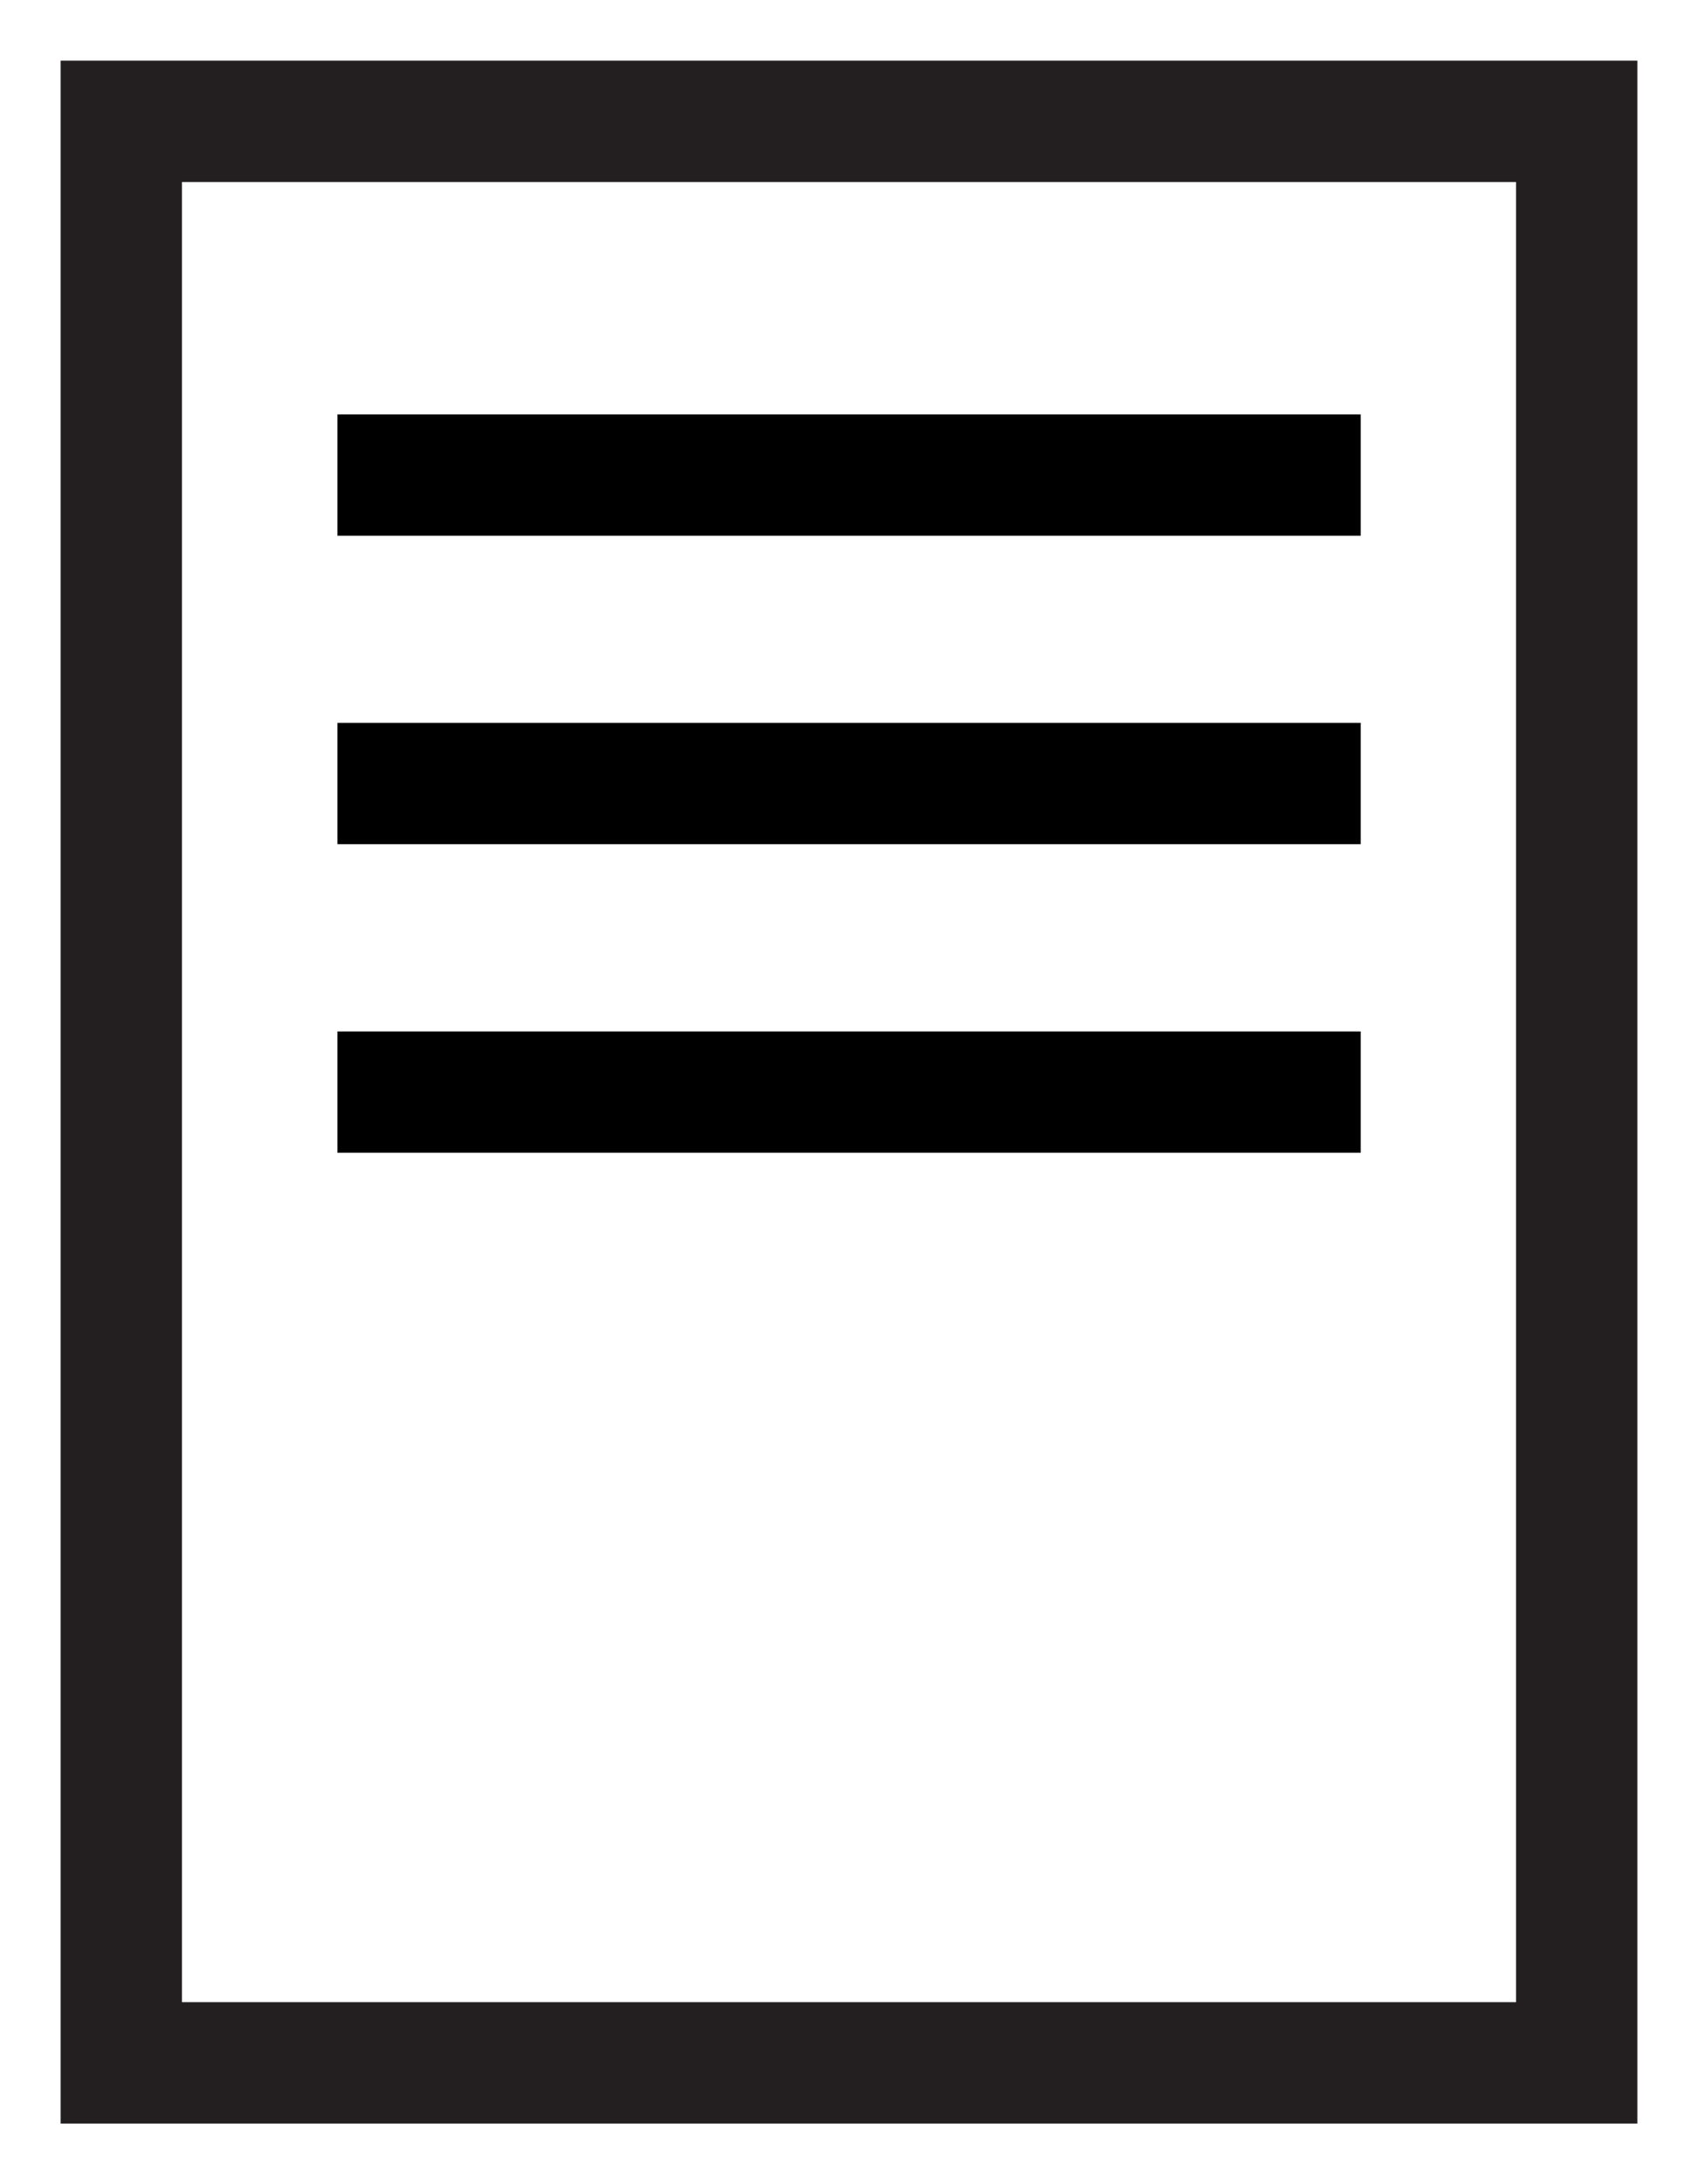 <?xml version="1.0" encoding="UTF-8" standalone="no"?>
<svg
   width="14"
   height="18"
   version="1.1"
   id="svg1"
   sodipodi:docname="icon_score.svg"
   inkscape:export-filename="icon_score.svg"
   inkscape:export-xdpi="398.74"
   inkscape:export-ydpi="398.74"
   inkscape:version="1.4.2 (ebf0e940, 2025-05-08)"
   xmlns:inkscape="http://www.inkscape.org/namespaces/inkscape"
   xmlns:sodipodi="http://sodipodi.sourceforge.net/DTD/sodipodi-0.dtd"
   xmlns="http://www.w3.org/2000/svg"
   xmlns:svg="http://www.w3.org/2000/svg">
  <defs
     id="defs1" />
  <sodipodi:namedview
     id="namedview1"
     pagecolor="#ffffff"
     bordercolor="#666666"
     borderopacity="1.0"
     inkscape:showpageshadow="2"
     inkscape:pageopacity="0.0"
     inkscape:pagecheckerboard="0"
     inkscape:deskcolor="#d1d1d1"
     inkscape:zoom="14.815809"
     inkscape:cx="12.52041"
     inkscape:cy="12.351671"
     inkscape:window-width="1264"
     inkscape:window-height="759"
     inkscape:window-x="0"
     inkscape:window-y="35"
     inkscape:window-maximized="0"
     inkscape:current-layer="g1" />
  <g
     class="layer"
     id="g1"
     inkscape:label="g1">
    <title
       id="title1">Layer 1</title>
    <rect
       fill="none"
       height="16"
       id="svg_2"
       stroke="#231f20"
       stroke-dasharray="none"
       stroke-linecap="null"
       stroke-linejoin="null"
       width="12"
       x="1"
       y="1"
       inkscape:label="svg_2"
       style="display:inline" />
    <path
       style="fill:none;stroke:#000000;stroke-width:1px;stroke-linecap:butt;stroke-linejoin:miter;stroke-opacity:1"
       d="m 2.782,3.915 h 8.437 z"
       id="path2" />
    <path
       style="fill:none;stroke:#000000;stroke-width:1px;stroke-linecap:butt;stroke-linejoin:miter;stroke-opacity:1"
       d="m 2.782,6.457 h 8.437 z"
       id="path3" />
    <path
       style="fill:none;stroke:#000000;stroke-width:1px;stroke-linecap:butt;stroke-linejoin:miter;stroke-opacity:1"
       d="m 2.782,9 h 8.437 z"
       id="path4" />
  </g>
</svg>
